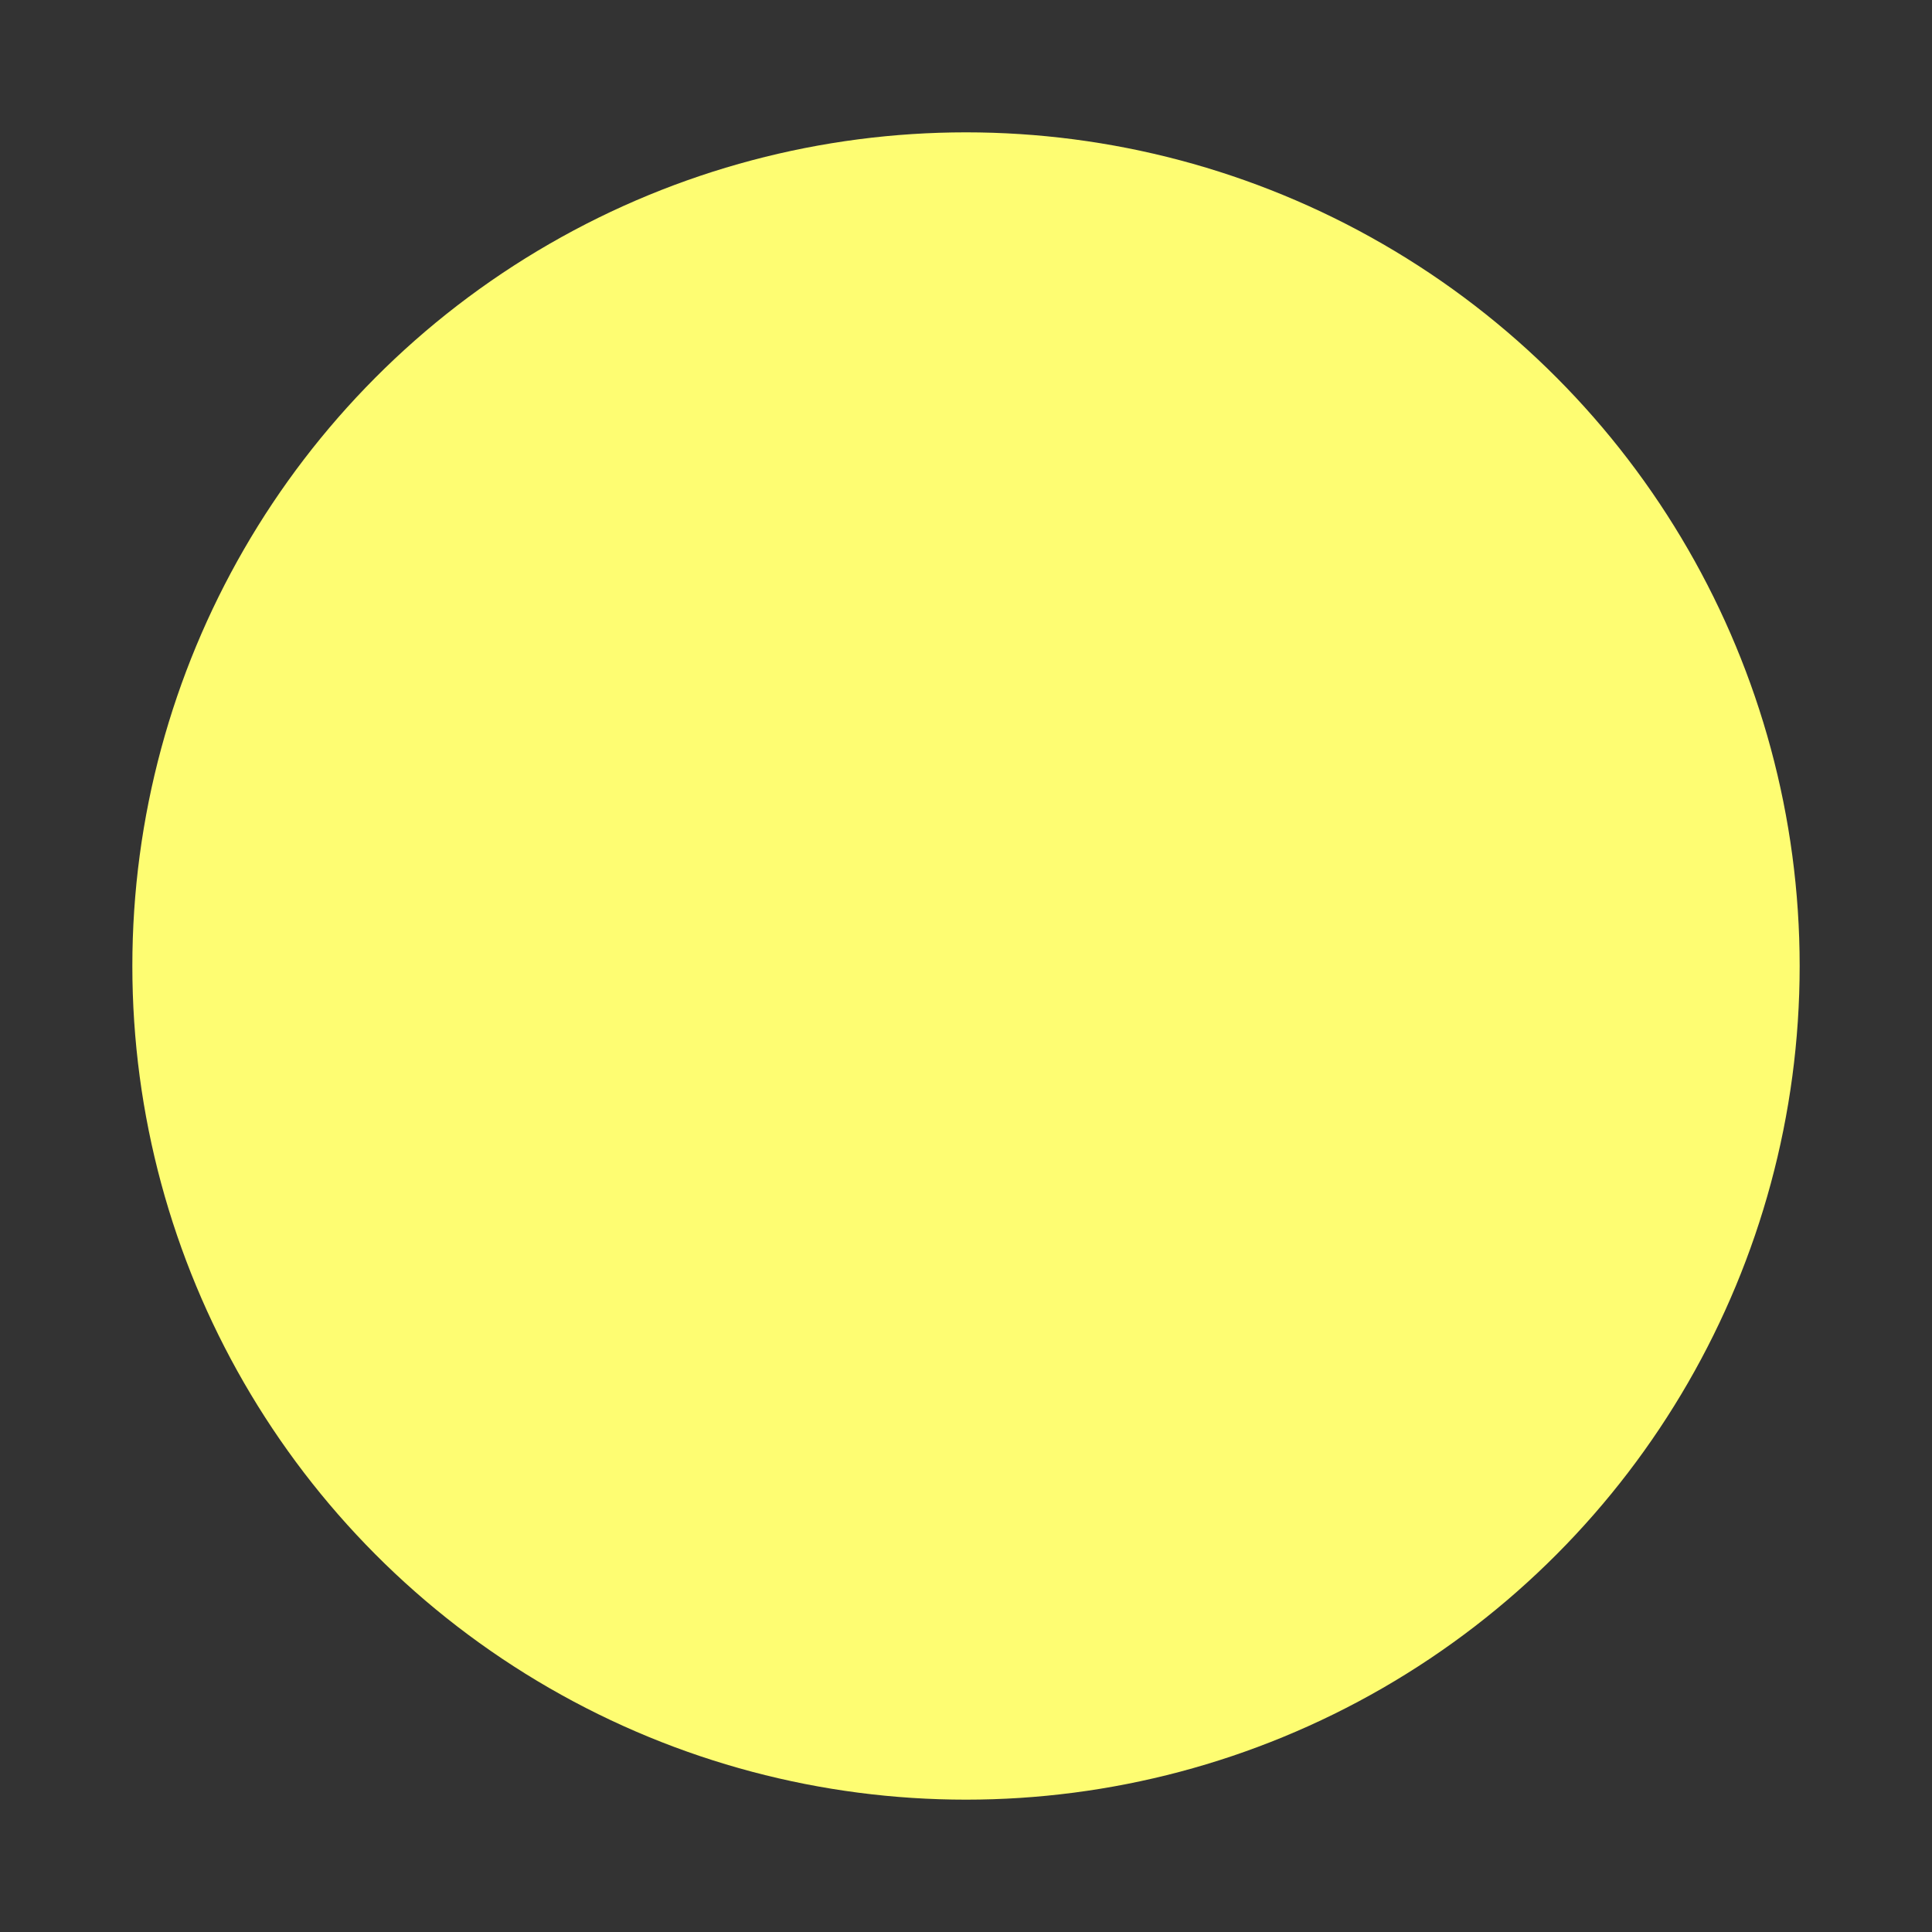 <svg xmlns="http://www.w3.org/2000/svg" width="829.665" height="829.665" viewBox="0 0 829.665 829.665"><rect x="0" y="0" width="829.665" height="829.665" fill="#333333" stroke="none"/><defs><style>.a{fill:#fefd72;}</style></defs><circle class="a" cx="358" cy="358" r="358" transform="translate(56.833 56.833)"/></svg>
